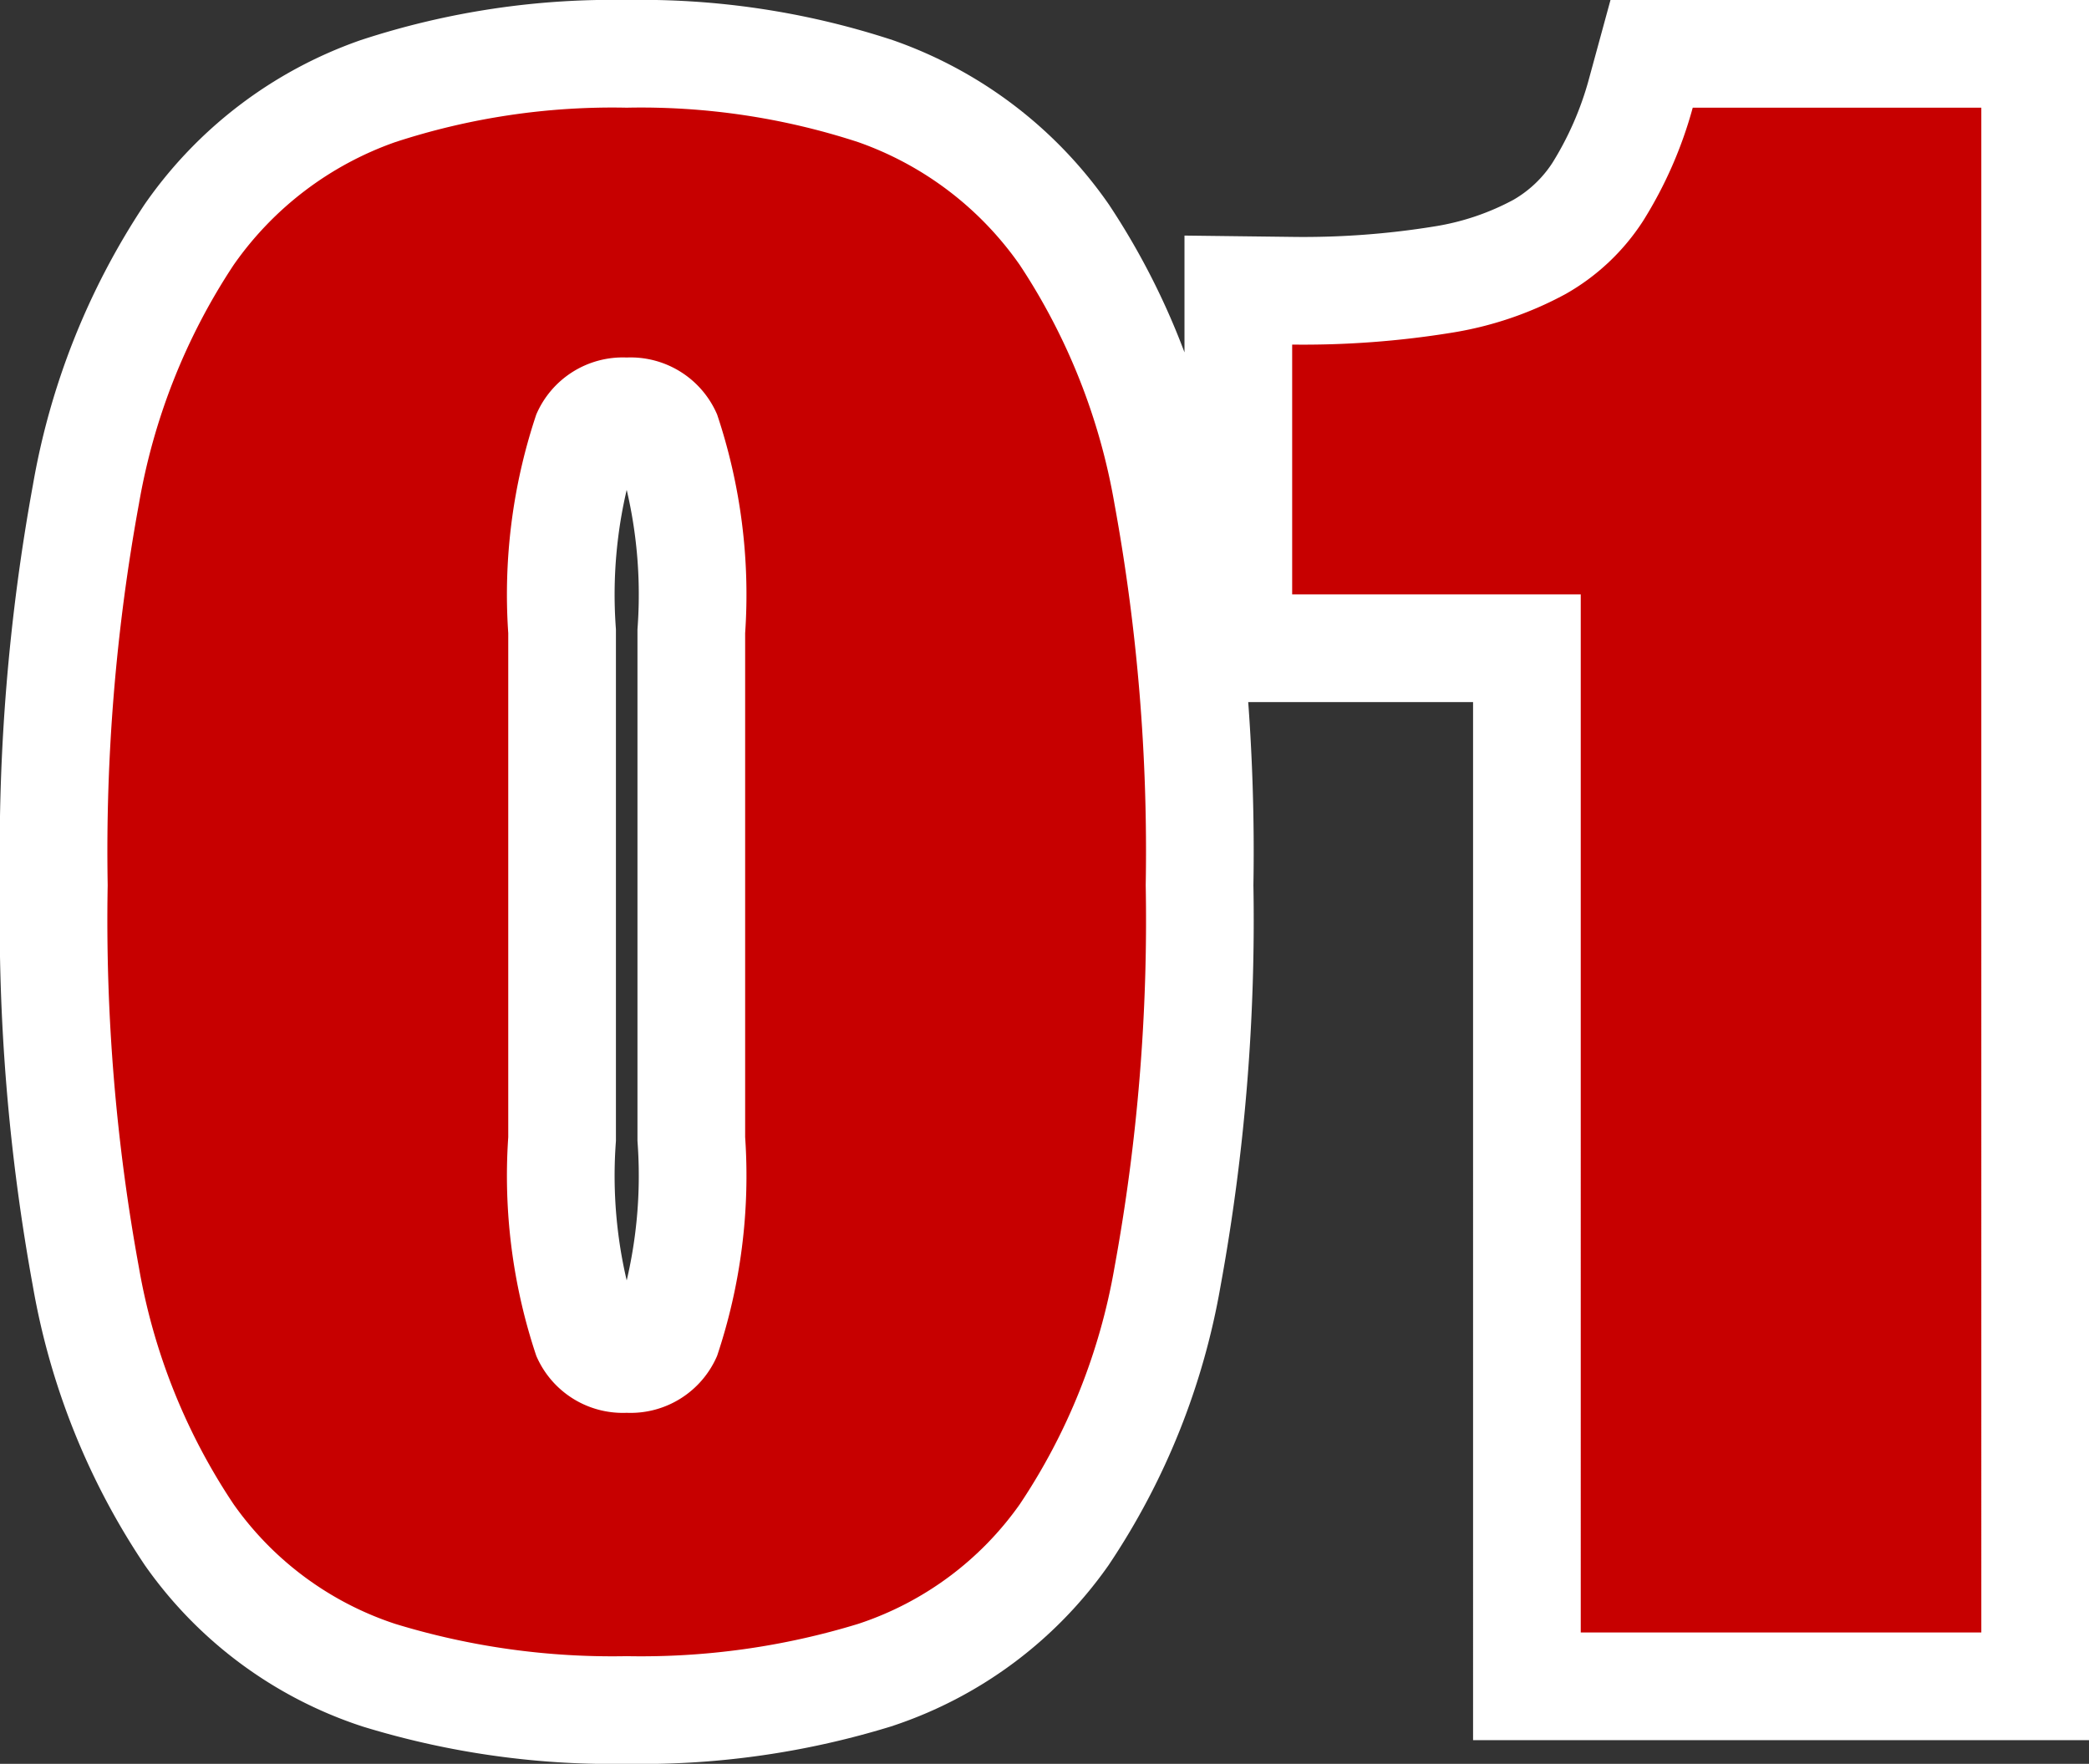 <svg xmlns="http://www.w3.org/2000/svg" width="38.8" height="32.76" viewBox="0 0 38.8 32.76">
  <rect x="0" y="0" width="38.8" height="32.76" fill="#333333" stroke="none"/>
  <g id="グループ_8726" data-name="グループ 8726" transform="translate(66.24 -2269.68)">
    <path id="パス_6164" data-name="パス 6164" d="M8.2-9.2v-9.36a10.529,10.529,0,0,1,.52-4.06,1.748,1.748,0,0,1,1.68-1.06,1.748,1.748,0,0,1,1.68,1.06,10.529,10.529,0,0,1,.52,4.06V-9.2a10.529,10.529,0,0,1-.52,4.06A1.748,1.748,0,0,1,10.4-4.08,1.748,1.748,0,0,1,8.72-5.14,10.529,10.529,0,0,1,8.2-9.2ZM.76-13.88a35.766,35.766,0,0,0,.58,7.1A11.4,11.4,0,0,0,3.1-2.38a5.95,5.95,0,0,0,3,2.22,13.777,13.777,0,0,0,4.3.6,13.777,13.777,0,0,0,4.3-.6,5.95,5.95,0,0,0,3-2.22,11.4,11.4,0,0,0,1.76-4.4,35.766,35.766,0,0,0,.58-7.1,35.826,35.826,0,0,0-.58-7.08A11.608,11.608,0,0,0,17.7-25.4a6.146,6.146,0,0,0-3-2.28,12.98,12.98,0,0,0-4.3-.64,12.98,12.98,0,0,0-4.3.64,6.146,6.146,0,0,0-3,2.28,11.608,11.608,0,0,0-1.76,4.44A35.826,35.826,0,0,0,.76-13.88ZM28.12,0h7.44V-28.32H30.2a7.845,7.845,0,0,1-.92,2.1,4.135,4.135,0,0,1-1.44,1.36,6.608,6.608,0,0,1-2.12.72,17.2,17.2,0,0,1-2.96.22v4.64h5.36Z" transform="translate(-65 2300)" fill="none" stroke="#fff" stroke-linecap="round" stroke-width="4"/>
    <path id="パス_6158" data-name="パス 6158" d="M8.2-9.2v-9.36a10.529,10.529,0,0,1,.52-4.06,1.748,1.748,0,0,1,1.68-1.06,1.748,1.748,0,0,1,1.68,1.06,10.529,10.529,0,0,1,.52,4.06V-9.2a10.529,10.529,0,0,1-.52,4.06A1.748,1.748,0,0,1,10.4-4.08,1.748,1.748,0,0,1,8.72-5.14,10.529,10.529,0,0,1,8.2-9.2ZM.76-13.88a35.766,35.766,0,0,0,.58,7.1A11.4,11.4,0,0,0,3.1-2.38a5.95,5.95,0,0,0,3,2.22,13.777,13.777,0,0,0,4.3.6,13.777,13.777,0,0,0,4.3-.6,5.95,5.95,0,0,0,3-2.22,11.4,11.4,0,0,0,1.76-4.4,35.766,35.766,0,0,0,.58-7.1,35.826,35.826,0,0,0-.58-7.08A11.608,11.608,0,0,0,17.7-25.4a6.146,6.146,0,0,0-3-2.28,12.98,12.98,0,0,0-4.3-.64,12.98,12.98,0,0,0-4.3.64,6.146,6.146,0,0,0-3,2.28,11.608,11.608,0,0,0-1.76,4.44A35.826,35.826,0,0,0,.76-13.88ZM28.12,0h7.44V-28.32H30.2a7.845,7.845,0,0,1-.92,2.1,4.135,4.135,0,0,1-1.44,1.36,6.608,6.608,0,0,1-2.12.72,17.2,17.2,0,0,1-2.96.22v4.64h5.36Z" transform="translate(-65 2300)" fill="#c70000"/>
  </g>
</svg>
